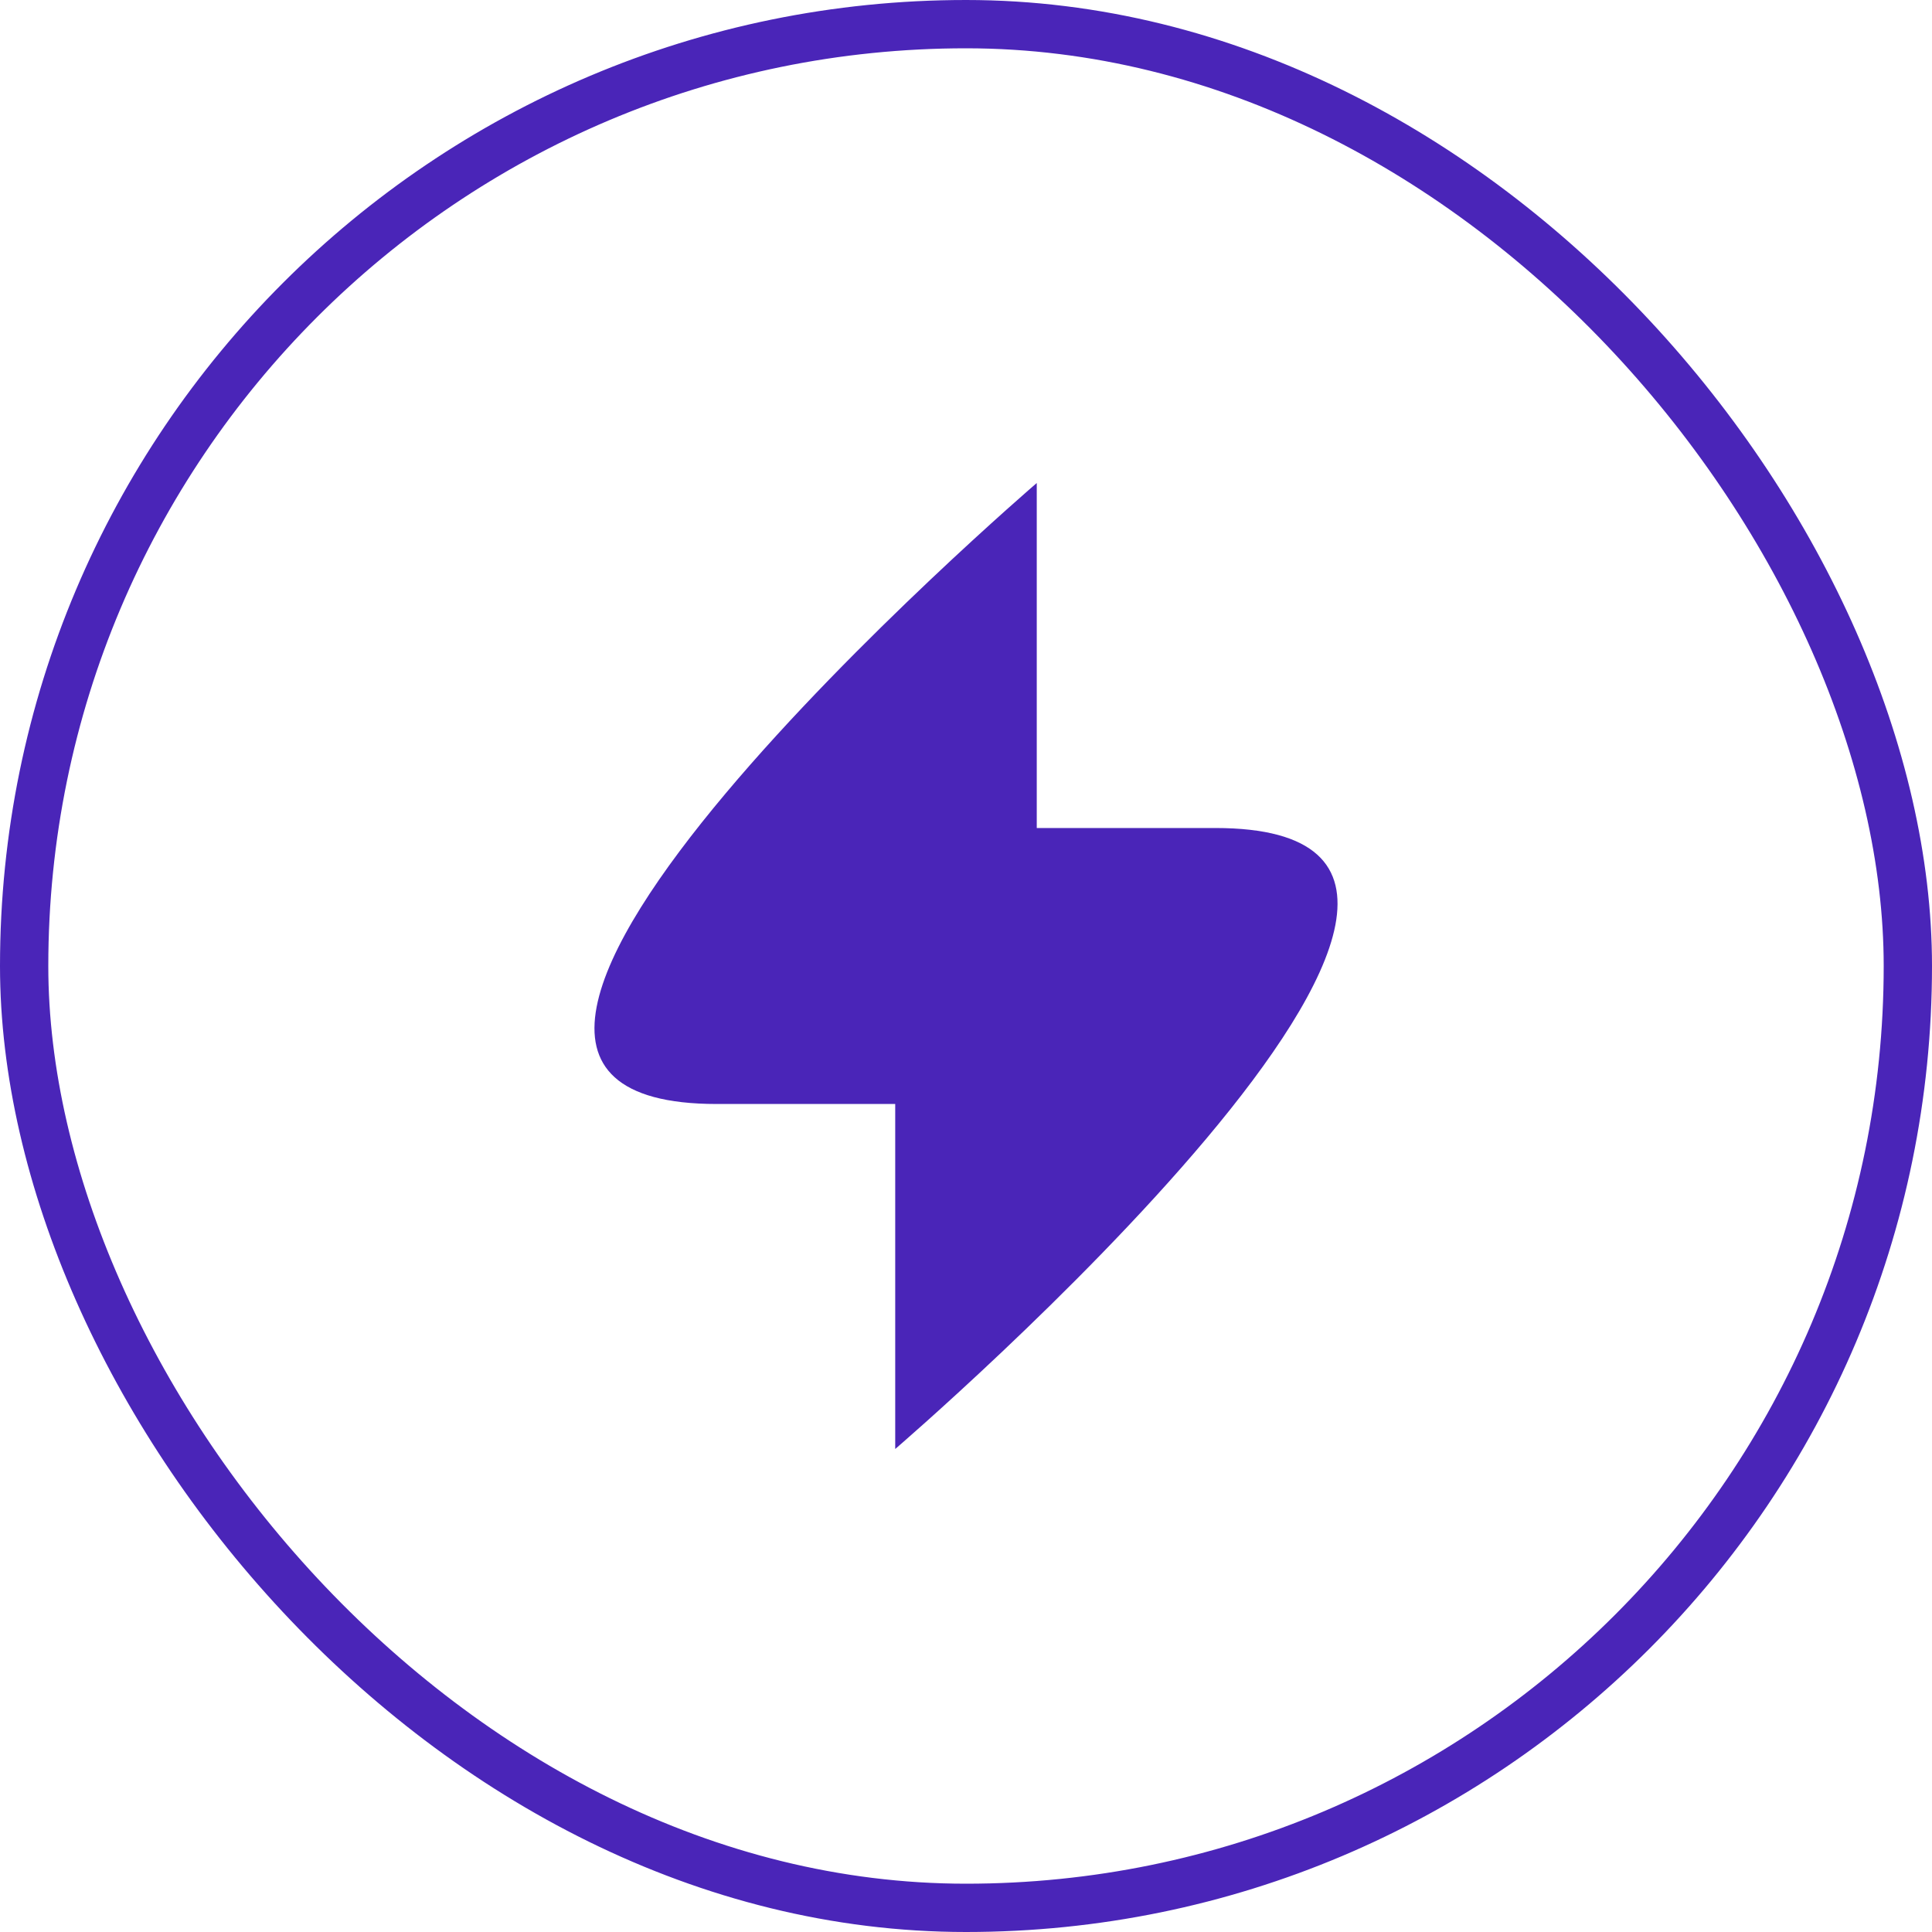<?xml version="1.0" encoding="UTF-8"?> <svg xmlns="http://www.w3.org/2000/svg" width="80" height="80" viewBox="0 0 80 80" fill="none"><rect x="1" y="1" width="78" height="78" rx="39" stroke="#4A25B8" stroke-width="2"></rect><path fill-rule="evenodd" clip-rule="evenodd" d="M37.069 45.714L29.677 45.714C12.983 45.714 42.93 20 42.93 20L42.93 34.286H50.323C67.017 34.286 37.069 60 37.069 60V45.714Z" fill="#4A25B8"></path></svg> 